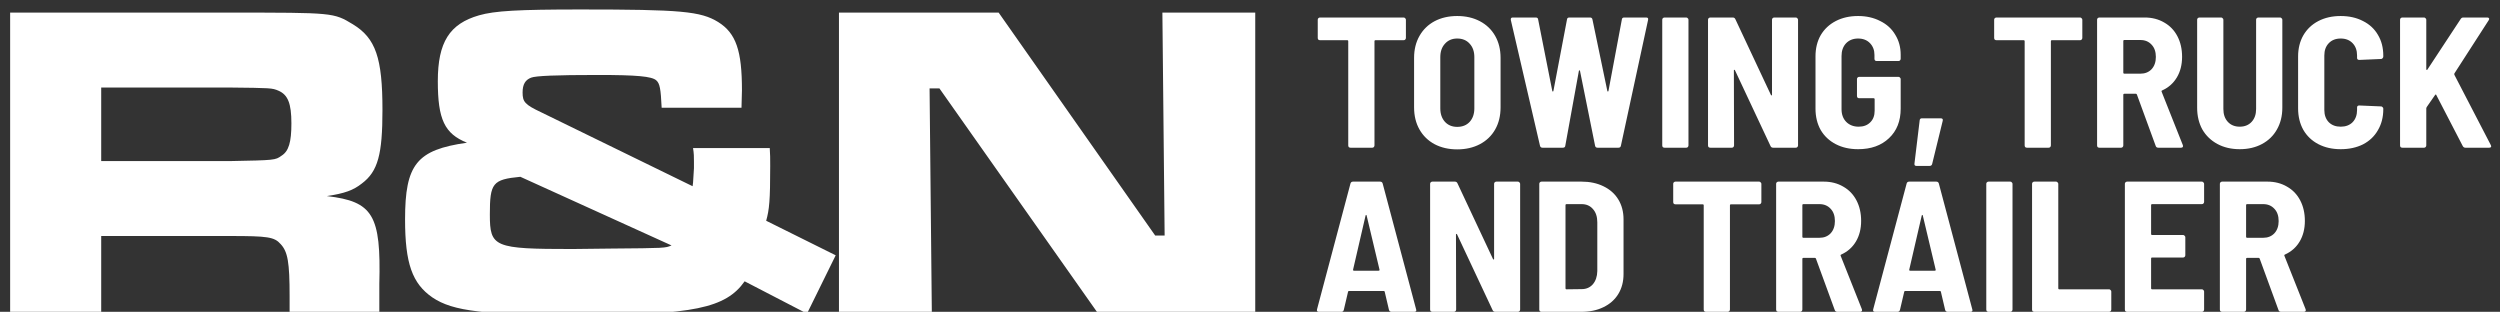 <svg width="457" height="57" viewBox="0 0 457 57" fill="none" xmlns="http://www.w3.org/2000/svg">
<rect x="0" y="0" width="457" height="57" fill="#333333" stroke="none"/>
<g clip-path="url(#clip0_1756_2)">
<path d="M1.854 57V2.306H42.116C60.976 2.306 60.976 2.306 64.502 4.438C68.684 6.98 69.914 10.588 69.914 20.1C69.914 28.218 69.094 31.334 66.142 33.548C64.584 34.778 63.026 35.352 59.746 35.844C68.192 36.828 69.668 39.288 69.34 51.916V57H52.94V54.13C52.94 47.98 52.612 46.012 51.3 44.618C50.152 43.306 48.922 43.142 42.034 43.142H18.5V57H1.854ZM18.5 29.448H41.952C50.316 29.284 50.316 29.284 51.464 28.464C52.776 27.644 53.268 26.004 53.268 22.56C53.268 18.87 52.612 17.312 50.89 16.574C49.742 16.082 49.496 16.082 41.952 16H18.5V29.448ZM126.69 27.07H140.712C140.794 28.382 140.794 28.792 140.794 30.35C140.794 36.664 140.63 38.304 140.056 40.354L152.766 46.668L147.518 57.328L136.12 51.424C132.676 56.344 126.608 57.574 106.354 57.574C88.478 57.574 82.82 56.918 79.048 54.376C75.358 51.834 74.046 48.144 74.046 40.108C74.046 30.022 76.178 27.398 85.362 26.086C81.262 24.446 80.032 21.822 80.032 14.852C80.032 7.718 82.164 4.356 87.576 2.798C90.446 1.978 94.71 1.732 106.108 1.732C124.476 1.732 128.084 2.06 131.282 4.028C134.562 6.078 135.628 9.276 135.628 16.492L135.546 19.69H120.95C120.786 16.246 120.622 15.262 119.966 14.688C119.146 13.95 116.358 13.704 109.306 13.704C101.516 13.704 97.908 13.868 97.088 14.196C96.022 14.606 95.53 15.426 95.53 16.902C95.53 18.624 95.94 19.116 98.892 20.51L126.608 34.04L126.69 33.384L126.854 30.76V29.53C126.854 28.71 126.854 28.054 126.69 27.07ZM122.754 44.864L95.12 32.318C90.036 32.81 89.544 33.466 89.544 39.206C89.544 45.192 90.282 45.52 104.632 45.52C105.616 45.52 105.616 45.52 111.684 45.438C121.606 45.356 121.606 45.356 122.754 44.864ZM153.362 2.306H182.554L211.172 43.06H212.894L212.484 2.306H229.458V57H200.512L171.73 16.164H169.926L170.336 57H153.362V2.306Z" fill="white"/>
<path d="M256.592 3.2C256.705 3.2 256.796 3.245 256.864 3.336C256.955 3.404 257 3.495 257 3.608V6.94C257 7.053 256.955 7.155 256.864 7.246C256.796 7.314 256.705 7.348 256.592 7.348H251.424C251.311 7.348 251.254 7.405 251.254 7.518V26.592C251.254 26.705 251.209 26.807 251.118 26.898C251.05 26.966 250.959 27 250.846 27H246.868C246.755 27 246.653 26.966 246.562 26.898C246.494 26.807 246.46 26.705 246.46 26.592V7.518C246.46 7.405 246.403 7.348 246.29 7.348H241.292C241.179 7.348 241.077 7.314 240.986 7.246C240.918 7.155 240.884 7.053 240.884 6.94V3.608C240.884 3.495 240.918 3.404 240.986 3.336C241.077 3.245 241.179 3.2 241.292 3.2H256.592ZM266.382 27.306C264.818 27.306 263.435 26.989 262.234 26.354C261.055 25.719 260.137 24.824 259.48 23.668C258.822 22.512 258.494 21.163 258.494 19.622V10.578C258.494 9.059 258.822 7.722 259.48 6.566C260.137 5.41 261.055 4.515 262.234 3.88C263.435 3.245 264.818 2.928 266.382 2.928C267.946 2.928 269.328 3.245 270.53 3.88C271.731 4.515 272.66 5.41 273.318 6.566C273.975 7.722 274.304 9.059 274.304 10.578V19.622C274.304 21.163 273.975 22.512 273.318 23.668C272.66 24.824 271.731 25.719 270.53 26.354C269.328 26.989 267.946 27.306 266.382 27.306ZM266.382 23.192C267.334 23.192 268.093 22.886 268.66 22.274C269.226 21.639 269.51 20.823 269.51 19.826V10.442C269.51 9.422 269.226 8.606 268.66 7.994C268.093 7.359 267.334 7.042 266.382 7.042C265.452 7.042 264.704 7.359 264.138 7.994C263.571 8.606 263.288 9.422 263.288 10.442V19.826C263.288 20.823 263.571 21.639 264.138 22.274C264.704 22.886 265.452 23.192 266.382 23.192ZM281.956 27C281.729 27 281.582 26.887 281.514 26.66L276.176 3.642V3.506C276.176 3.302 276.3 3.2 276.55 3.2H280.732C281.004 3.2 281.151 3.325 281.174 3.574L283.758 16.63C283.78 16.698 283.814 16.732 283.86 16.732C283.905 16.732 283.939 16.698 283.962 16.63L286.444 3.574C286.466 3.325 286.614 3.2 286.886 3.2H290.66C290.909 3.2 291.056 3.325 291.102 3.574L293.822 16.63C293.844 16.698 293.878 16.732 293.924 16.732C293.969 16.732 294.003 16.698 294.026 16.63L296.474 3.574C296.496 3.325 296.644 3.2 296.916 3.2H300.928C301.222 3.2 301.336 3.347 301.268 3.642L296.304 26.626C296.258 26.875 296.111 27 295.862 27H292.02C291.77 27 291.623 26.875 291.578 26.626L288.824 12.958C288.801 12.89 288.767 12.856 288.722 12.856C288.676 12.856 288.642 12.89 288.62 12.958L286.138 26.626C286.115 26.875 285.968 27 285.696 27H281.956ZM304.267 27C304.153 27 304.051 26.966 303.961 26.898C303.893 26.807 303.859 26.705 303.859 26.592V3.608C303.859 3.495 303.893 3.404 303.961 3.336C304.051 3.245 304.153 3.2 304.267 3.2H308.245C308.358 3.2 308.449 3.245 308.517 3.336C308.607 3.404 308.653 3.495 308.653 3.608V26.592C308.653 26.705 308.607 26.807 308.517 26.898C308.449 26.966 308.358 27 308.245 27H304.267ZM323.922 3.608C323.922 3.495 323.956 3.404 324.024 3.336C324.114 3.245 324.216 3.2 324.33 3.2H328.274C328.387 3.2 328.478 3.245 328.546 3.336C328.636 3.404 328.682 3.495 328.682 3.608V26.592C328.682 26.705 328.636 26.807 328.546 26.898C328.478 26.966 328.387 27 328.274 27H324.126C323.899 27 323.74 26.898 323.65 26.694L317.156 12.856C317.11 12.788 317.065 12.754 317.02 12.754C316.974 12.754 316.952 12.799 316.952 12.89L316.986 26.592C316.986 26.705 316.94 26.807 316.85 26.898C316.782 26.966 316.691 27 316.578 27H312.634C312.52 27 312.418 26.966 312.328 26.898C312.26 26.807 312.226 26.705 312.226 26.592V3.608C312.226 3.495 312.26 3.404 312.328 3.336C312.418 3.245 312.52 3.2 312.634 3.2H316.748C316.974 3.2 317.133 3.302 317.224 3.506L323.718 17.344C323.763 17.412 323.808 17.446 323.854 17.446C323.899 17.446 323.922 17.401 323.922 17.31V3.608ZM339.659 27.272C338.117 27.272 336.757 26.966 335.579 26.354C334.4 25.742 333.482 24.881 332.825 23.77C332.19 22.637 331.873 21.333 331.873 19.86V10.306C331.873 8.833 332.19 7.541 332.825 6.43C333.482 5.319 334.4 4.458 335.579 3.846C336.757 3.234 338.117 2.928 339.659 2.928C341.177 2.928 342.526 3.234 343.705 3.846C344.906 4.435 345.824 5.274 346.459 6.362C347.116 7.427 347.445 8.64 347.445 10V10.748C347.445 10.861 347.399 10.963 347.309 11.054C347.241 11.122 347.15 11.156 347.037 11.156H343.059C342.945 11.156 342.843 11.122 342.753 11.054C342.685 10.963 342.651 10.861 342.651 10.748V10.034C342.651 9.173 342.379 8.459 341.835 7.892C341.291 7.325 340.565 7.042 339.659 7.042C338.752 7.042 338.015 7.337 337.449 7.926C336.905 8.515 336.633 9.286 336.633 10.238V19.962C336.633 20.914 336.916 21.685 337.483 22.274C338.072 22.863 338.831 23.158 339.761 23.158C340.645 23.158 341.347 22.897 341.869 22.376C342.413 21.855 342.685 21.141 342.685 20.234V18.126C342.685 18.013 342.628 17.956 342.515 17.956H339.863C339.749 17.956 339.647 17.922 339.557 17.854C339.489 17.763 339.455 17.661 339.455 17.548V14.454C339.455 14.341 339.489 14.25 339.557 14.182C339.647 14.091 339.749 14.046 339.863 14.046H347.037C347.15 14.046 347.241 14.091 347.309 14.182C347.399 14.25 347.445 14.341 347.445 14.454V19.86C347.445 22.127 346.731 23.929 345.303 25.266C343.897 26.603 342.016 27.272 339.659 27.272ZM350.338 30.332C350.044 30.332 349.919 30.185 349.964 29.89L350.916 22.002C350.939 21.753 351.075 21.628 351.324 21.628H354.758C355.076 21.628 355.2 21.775 355.132 22.07L353.194 29.992C353.126 30.219 352.968 30.332 352.718 30.332H350.338ZM380.24 3.2C380.354 3.2 380.444 3.245 380.512 3.336C380.603 3.404 380.648 3.495 380.648 3.608V6.94C380.648 7.053 380.603 7.155 380.512 7.246C380.444 7.314 380.354 7.348 380.24 7.348H375.072C374.959 7.348 374.902 7.405 374.902 7.518V26.592C374.902 26.705 374.857 26.807 374.766 26.898C374.698 26.966 374.608 27 374.494 27H370.516C370.403 27 370.301 26.966 370.21 26.898C370.142 26.807 370.108 26.705 370.108 26.592V7.518C370.108 7.405 370.052 7.348 369.938 7.348H364.94C364.827 7.348 364.725 7.314 364.634 7.246C364.566 7.155 364.532 7.053 364.532 6.94V3.608C364.532 3.495 364.566 3.404 364.634 3.336C364.725 3.245 364.827 3.2 364.94 3.2H380.24ZM394.533 27C394.284 27 394.125 26.887 394.057 26.66L390.623 17.276C390.578 17.185 390.521 17.14 390.453 17.14H388.311C388.198 17.14 388.141 17.197 388.141 17.31V26.592C388.141 26.705 388.096 26.807 388.005 26.898C387.937 26.966 387.846 27 387.733 27H383.755C383.642 27 383.54 26.966 383.449 26.898C383.381 26.807 383.347 26.705 383.347 26.592V3.608C383.347 3.495 383.381 3.404 383.449 3.336C383.54 3.245 383.642 3.2 383.755 3.2H392.051C393.388 3.2 394.578 3.506 395.621 4.118C396.664 4.707 397.468 5.546 398.035 6.634C398.602 7.722 398.885 8.969 398.885 10.374C398.885 11.825 398.568 13.083 397.933 14.148C397.298 15.213 396.403 16.007 395.247 16.528C395.134 16.573 395.1 16.653 395.145 16.766L399.021 26.524C399.044 26.569 399.055 26.626 399.055 26.694C399.055 26.898 398.93 27 398.681 27H394.533ZM388.311 7.314C388.198 7.314 388.141 7.371 388.141 7.484V13.298C388.141 13.411 388.198 13.468 388.311 13.468H391.269C392.108 13.468 392.788 13.196 393.309 12.652C393.83 12.085 394.091 11.337 394.091 10.408C394.091 9.456 393.83 8.708 393.309 8.164C392.788 7.597 392.108 7.314 391.269 7.314H388.311ZM409.424 27.272C407.883 27.272 406.523 26.955 405.344 26.32C404.165 25.685 403.247 24.801 402.59 23.668C401.955 22.512 401.638 21.186 401.638 19.69V3.608C401.638 3.495 401.672 3.404 401.74 3.336C401.831 3.245 401.933 3.2 402.046 3.2H406.024C406.137 3.2 406.228 3.245 406.296 3.336C406.387 3.404 406.432 3.495 406.432 3.608V19.928C406.432 20.903 406.704 21.685 407.248 22.274C407.792 22.863 408.517 23.158 409.424 23.158C410.331 23.158 411.056 22.863 411.6 22.274C412.144 21.685 412.416 20.903 412.416 19.928V3.608C412.416 3.495 412.45 3.404 412.518 3.336C412.609 3.245 412.711 3.2 412.824 3.2H416.802C416.915 3.2 417.006 3.245 417.074 3.336C417.165 3.404 417.21 3.495 417.21 3.608V19.69C417.21 21.186 416.881 22.512 416.224 23.668C415.589 24.801 414.683 25.685 413.504 26.32C412.325 26.955 410.965 27.272 409.424 27.272ZM427.879 27.272C426.338 27.272 424.978 26.966 423.799 26.354C422.621 25.742 421.703 24.869 421.045 23.736C420.411 22.603 420.093 21.288 420.093 19.792V10.34C420.093 8.867 420.411 7.575 421.045 6.464C421.703 5.331 422.621 4.458 423.799 3.846C424.978 3.234 426.338 2.928 427.879 2.928C429.421 2.928 430.781 3.234 431.959 3.846C433.138 4.435 434.045 5.274 434.679 6.362C435.337 7.45 435.665 8.719 435.665 10.17V10.34C435.665 10.453 435.62 10.555 435.529 10.646C435.461 10.737 435.371 10.782 435.257 10.782L431.279 10.952C431.007 10.952 430.871 10.827 430.871 10.578V10.136C430.871 9.207 430.599 8.459 430.055 7.892C429.511 7.325 428.786 7.042 427.879 7.042C426.973 7.042 426.247 7.325 425.703 7.892C425.159 8.459 424.887 9.207 424.887 10.136V20.098C424.887 21.027 425.159 21.775 425.703 22.342C426.247 22.886 426.973 23.158 427.879 23.158C428.786 23.158 429.511 22.886 430.055 22.342C430.599 21.775 430.871 21.027 430.871 20.098V19.656C430.871 19.407 431.007 19.282 431.279 19.282L435.257 19.452C435.371 19.452 435.461 19.497 435.529 19.588C435.62 19.656 435.665 19.747 435.665 19.86V19.962C435.665 21.413 435.337 22.693 434.679 23.804C434.045 24.915 433.138 25.776 431.959 26.388C430.781 26.977 429.421 27.272 427.879 27.272ZM439.138 27C439.024 27 438.922 26.966 438.832 26.898C438.764 26.807 438.73 26.705 438.73 26.592V3.608C438.73 3.495 438.764 3.404 438.832 3.336C438.922 3.245 439.024 3.2 439.138 3.2H443.116C443.229 3.2 443.32 3.245 443.388 3.336C443.478 3.404 443.524 3.495 443.524 3.608V12.652C443.524 12.72 443.546 12.765 443.592 12.788C443.66 12.811 443.705 12.788 443.728 12.72L449.814 3.472C449.927 3.291 450.086 3.2 450.29 3.2H454.676C454.834 3.2 454.936 3.245 454.982 3.336C455.05 3.427 455.038 3.54 454.948 3.676L448.658 13.434C448.635 13.502 448.635 13.581 448.658 13.672L455.322 26.524C455.367 26.615 455.39 26.683 455.39 26.728C455.39 26.909 455.265 27 455.016 27H450.664C450.46 27 450.301 26.898 450.188 26.694L445.36 17.378C445.337 17.31 445.303 17.276 445.258 17.276C445.212 17.276 445.167 17.31 445.122 17.378L443.592 19.588C443.546 19.679 443.524 19.747 443.524 19.792V26.592C443.524 26.705 443.478 26.807 443.388 26.898C443.32 26.966 443.229 27 443.116 27H439.138ZM254.382 57C254.133 57 253.974 56.887 253.906 56.66L253.124 53.328C253.101 53.237 253.045 53.192 252.954 53.192H246.596C246.505 53.192 246.449 53.237 246.426 53.328L245.644 56.66C245.576 56.887 245.429 57 245.202 57H241.088C240.793 57 240.68 56.853 240.748 56.558L246.868 33.54C246.936 33.313 247.095 33.2 247.344 33.2H252.274C252.523 33.2 252.682 33.313 252.75 33.54L258.87 56.558L258.904 56.694C258.904 56.898 258.779 57 258.53 57H254.382ZM247.344 49.282C247.321 49.35 247.333 49.407 247.378 49.452C247.423 49.475 247.469 49.486 247.514 49.486H252.002C252.047 49.486 252.093 49.475 252.138 49.452C252.183 49.407 252.195 49.35 252.172 49.282L249.826 39.422C249.803 39.331 249.769 39.286 249.724 39.286C249.679 39.286 249.645 39.331 249.622 39.422L247.344 49.282ZM273.121 33.608C273.121 33.495 273.155 33.404 273.223 33.336C273.314 33.245 273.416 33.2 273.529 33.2H277.473C277.586 33.2 277.677 33.245 277.745 33.336C277.836 33.404 277.881 33.495 277.881 33.608V56.592C277.881 56.705 277.836 56.807 277.745 56.898C277.677 56.966 277.586 57 277.473 57H273.325C273.098 57 272.94 56.898 272.849 56.694L266.355 42.856C266.31 42.788 266.264 42.754 266.219 42.754C266.174 42.754 266.151 42.799 266.151 42.89L266.185 56.592C266.185 56.705 266.14 56.807 266.049 56.898C265.981 56.966 265.89 57 265.777 57H261.833C261.72 57 261.618 56.966 261.527 56.898C261.459 56.807 261.425 56.705 261.425 56.592V33.608C261.425 33.495 261.459 33.404 261.527 33.336C261.618 33.245 261.72 33.2 261.833 33.2H265.947C266.174 33.2 266.332 33.302 266.423 33.506L272.917 47.344C272.962 47.412 273.008 47.446 273.053 47.446C273.098 47.446 273.121 47.401 273.121 47.31V33.608ZM281.788 57C281.675 57 281.573 56.966 281.482 56.898C281.414 56.807 281.38 56.705 281.38 56.592V33.608C281.38 33.495 281.414 33.404 281.482 33.336C281.573 33.245 281.675 33.2 281.788 33.2H289.098C290.617 33.2 291.954 33.483 293.11 34.05C294.289 34.617 295.195 35.421 295.83 36.464C296.465 37.507 296.782 38.719 296.782 40.102V50.098C296.782 51.481 296.465 52.693 295.83 53.736C295.195 54.779 294.289 55.583 293.11 56.15C291.954 56.717 290.617 57 289.098 57H281.788ZM286.174 52.716C286.174 52.829 286.231 52.886 286.344 52.886L289.132 52.852C289.971 52.852 290.651 52.557 291.172 51.968C291.693 51.356 291.965 50.551 291.988 49.554V40.646C291.988 39.626 291.727 38.821 291.206 38.232C290.685 37.62 289.993 37.314 289.132 37.314H286.344C286.231 37.314 286.174 37.371 286.174 37.484V52.716ZM321.571 33.2C321.684 33.2 321.775 33.245 321.843 33.336C321.933 33.404 321.979 33.495 321.979 33.608V36.94C321.979 37.053 321.933 37.155 321.843 37.246C321.775 37.314 321.684 37.348 321.571 37.348H316.403C316.289 37.348 316.233 37.405 316.233 37.518V56.592C316.233 56.705 316.187 56.807 316.097 56.898C316.029 56.966 315.938 57 315.825 57H311.847C311.733 57 311.631 56.966 311.541 56.898C311.473 56.807 311.439 56.705 311.439 56.592V37.518C311.439 37.405 311.382 37.348 311.269 37.348H306.271C306.157 37.348 306.055 37.314 305.965 37.246C305.897 37.155 305.863 37.053 305.863 36.94V33.608C305.863 33.495 305.897 33.404 305.965 33.336C306.055 33.245 306.157 33.2 306.271 33.2H321.571ZM335.863 57C335.614 57 335.455 56.887 335.387 56.66L331.953 47.276C331.908 47.185 331.851 47.14 331.783 47.14H329.641C329.528 47.14 329.471 47.197 329.471 47.31V56.592C329.471 56.705 329.426 56.807 329.335 56.898C329.267 56.966 329.176 57 329.063 57H325.085C324.972 57 324.87 56.966 324.779 56.898C324.711 56.807 324.677 56.705 324.677 56.592V33.608C324.677 33.495 324.711 33.404 324.779 33.336C324.87 33.245 324.972 33.2 325.085 33.2H333.381C334.718 33.2 335.908 33.506 336.951 34.118C337.994 34.707 338.798 35.546 339.365 36.634C339.932 37.722 340.215 38.969 340.215 40.374C340.215 41.825 339.898 43.083 339.263 44.148C338.628 45.213 337.733 46.007 336.577 46.528C336.464 46.573 336.43 46.653 336.475 46.766L340.351 56.524C340.374 56.569 340.385 56.626 340.385 56.694C340.385 56.898 340.26 57 340.011 57H335.863ZM329.641 37.314C329.528 37.314 329.471 37.371 329.471 37.484V43.298C329.471 43.411 329.528 43.468 329.641 43.468H332.599C333.438 43.468 334.118 43.196 334.639 42.652C335.16 42.085 335.421 41.337 335.421 40.408C335.421 39.456 335.16 38.708 334.639 38.164C334.118 37.597 333.438 37.314 332.599 37.314H329.641ZM356.05 57C355.801 57 355.642 56.887 355.574 56.66L354.792 53.328C354.769 53.237 354.713 53.192 354.622 53.192H348.264C348.173 53.192 348.117 53.237 348.094 53.328L347.312 56.66C347.244 56.887 347.097 57 346.87 57H342.756C342.461 57 342.348 56.853 342.416 56.558L348.536 33.54C348.604 33.313 348.763 33.2 349.012 33.2H353.942C354.191 33.2 354.35 33.313 354.418 33.54L360.538 56.558L360.572 56.694C360.572 56.898 360.447 57 360.198 57H356.05ZM349.012 49.282C348.989 49.35 349.001 49.407 349.046 49.452C349.091 49.475 349.137 49.486 349.182 49.486H353.67C353.715 49.486 353.761 49.475 353.806 49.452C353.851 49.407 353.863 49.35 353.84 49.282L351.494 39.422C351.471 39.331 351.437 39.286 351.392 39.286C351.347 39.286 351.313 39.331 351.29 39.422L349.012 49.282ZM363.501 57C363.388 57 363.286 56.966 363.195 56.898C363.127 56.807 363.093 56.705 363.093 56.592V33.608C363.093 33.495 363.127 33.404 363.195 33.336C363.286 33.245 363.388 33.2 363.501 33.2H367.479C367.592 33.2 367.683 33.245 367.751 33.336C367.842 33.404 367.887 33.495 367.887 33.608V56.592C367.887 56.705 367.842 56.807 367.751 56.898C367.683 56.966 367.592 57 367.479 57H363.501ZM371.868 57C371.755 57 371.653 56.966 371.562 56.898C371.494 56.807 371.46 56.705 371.46 56.592V33.608C371.46 33.495 371.494 33.404 371.562 33.336C371.653 33.245 371.755 33.2 371.868 33.2H375.846C375.96 33.2 376.05 33.245 376.118 33.336C376.209 33.404 376.254 33.495 376.254 33.608V52.716C376.254 52.829 376.311 52.886 376.424 52.886H385.536C385.65 52.886 385.74 52.931 385.808 53.022C385.899 53.09 385.944 53.181 385.944 53.294V56.592C385.944 56.705 385.899 56.807 385.808 56.898C385.74 56.966 385.65 57 385.536 57H371.868ZM402.911 36.906C402.911 37.019 402.866 37.121 402.775 37.212C402.707 37.28 402.616 37.314 402.503 37.314H393.391C393.278 37.314 393.221 37.371 393.221 37.484V42.788C393.221 42.901 393.278 42.958 393.391 42.958H399.069C399.182 42.958 399.273 43.003 399.341 43.094C399.432 43.162 399.477 43.253 399.477 43.366V46.664C399.477 46.777 399.432 46.879 399.341 46.97C399.273 47.038 399.182 47.072 399.069 47.072H393.391C393.278 47.072 393.221 47.129 393.221 47.242V52.716C393.221 52.829 393.278 52.886 393.391 52.886H402.503C402.616 52.886 402.707 52.931 402.775 53.022C402.866 53.09 402.911 53.181 402.911 53.294V56.592C402.911 56.705 402.866 56.807 402.775 56.898C402.707 56.966 402.616 57 402.503 57H388.835C388.722 57 388.62 56.966 388.529 56.898C388.461 56.807 388.427 56.705 388.427 56.592V33.608C388.427 33.495 388.461 33.404 388.529 33.336C388.62 33.245 388.722 33.2 388.835 33.2H402.503C402.616 33.2 402.707 33.245 402.775 33.336C402.866 33.404 402.911 33.495 402.911 33.608V36.906ZM416.978 57C416.729 57 416.57 56.887 416.502 56.66L413.068 47.276C413.023 47.185 412.966 47.14 412.898 47.14H410.756C410.643 47.14 410.586 47.197 410.586 47.31V56.592C410.586 56.705 410.541 56.807 410.45 56.898C410.382 56.966 410.292 57 410.178 57H406.2C406.087 57 405.985 56.966 405.894 56.898C405.826 56.807 405.792 56.705 405.792 56.592V33.608C405.792 33.495 405.826 33.404 405.894 33.336C405.985 33.245 406.087 33.2 406.2 33.2H414.496C415.834 33.2 417.024 33.506 418.066 34.118C419.109 34.707 419.914 35.546 420.48 36.634C421.047 37.722 421.33 38.969 421.33 40.374C421.33 41.825 421.013 43.083 420.378 44.148C419.744 45.213 418.848 46.007 417.692 46.528C417.579 46.573 417.545 46.653 417.59 46.766L421.466 56.524C421.489 56.569 421.5 56.626 421.5 56.694C421.5 56.898 421.376 57 421.126 57H416.978ZM410.756 37.314C410.643 37.314 410.586 37.371 410.586 37.484V43.298C410.586 43.411 410.643 43.468 410.756 43.468H413.714C414.553 43.468 415.233 43.196 415.754 42.652C416.276 42.085 416.536 41.337 416.536 40.408C416.536 39.456 416.276 38.708 415.754 38.164C415.233 37.597 414.553 37.314 413.714 37.314H410.756Z" fill="white"/>
</g>
<defs>
<clipPath id="clip0_1756_2">
<rect width="457" height="57" fill="white"/>
</clipPath>
</defs>
</svg>

